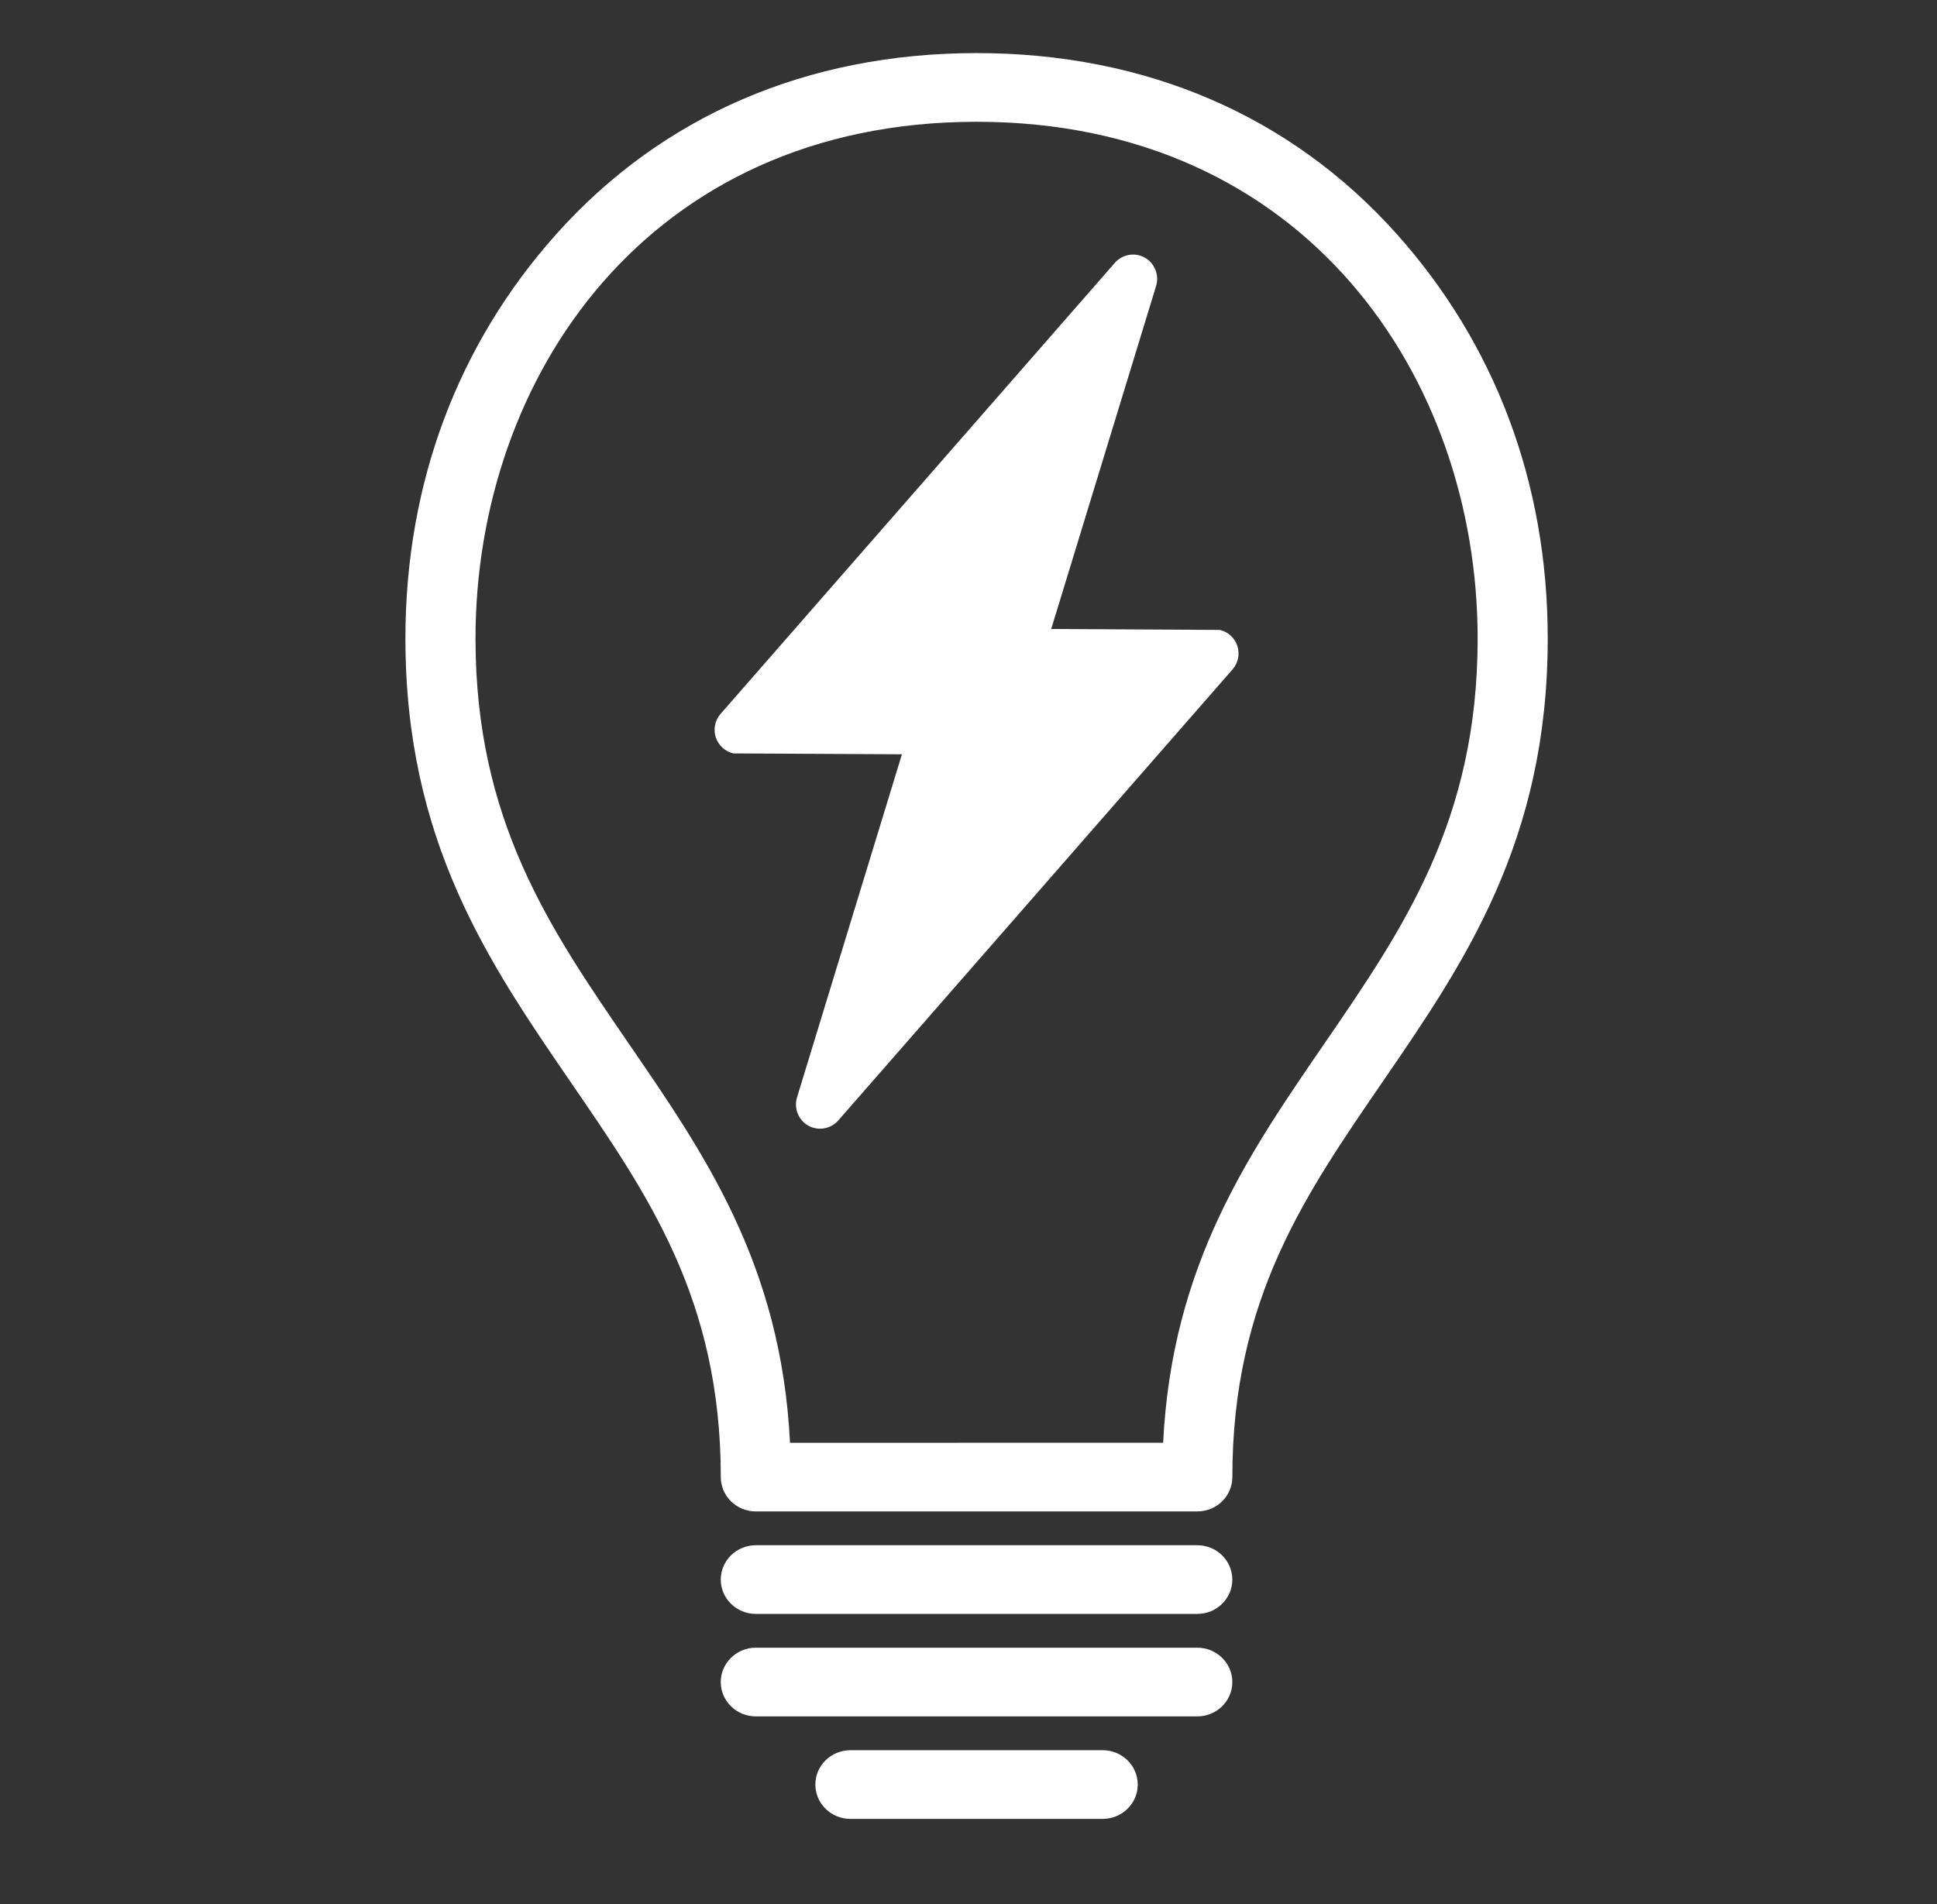 <?xml version="1.0" encoding="UTF-8" standalone="no"?> <svg xmlns="http://www.w3.org/2000/svg" xmlns:xlink="http://www.w3.org/1999/xlink" xmlns:serif="http://www.serif.com/" width="100%" height="100%" viewBox="0 0 60 59" version="1.1" xml:space="preserve" style="fill-rule:evenodd;clip-rule:evenodd;stroke-linejoin:round;stroke-miterlimit:2;"><rect x="0" y="0" width="60" height="59" fill="#333333" stroke="none"/><rect id="Plan-de-travail13" serif:id="Plan de travail13" x="0.5" y="0.6" width="59.5" height="57.7" style="fill:none;"></rect><g><path d="M34.157,56.355l-7.814,-0c-0.6,-0 -1.087,-0.477 -1.087,-1.064c0,-0.588 0.487,-1.064 1.087,-1.064l7.814,-0c0.599,-0 1.085,0.476 1.085,1.064c0,0.587 -0.486,1.064 -1.085,1.064Zm2.931,-3.176l-13.676,0c-0.599,0 -1.086,-0.476 -1.086,-1.063c0,-0.588 0.487,-1.065 1.086,-1.065l13.676,0c0.599,0 1.084,0.477 1.084,1.065c0,0.587 -0.485,1.063 -1.084,1.063Zm-0,-3.175l-13.676,0c-0.599,0 -1.086,-0.477 -1.086,-1.063c0,-0.588 0.487,-1.065 1.086,-1.065l13.676,0c0.599,0 1.084,0.477 1.084,1.065c0,0.586 -0.485,1.063 -1.084,1.063Zm6.184,-42.745c-3.277,-3.672 -7.781,-5.614 -13.022,-5.614c-5.241,0 -9.745,1.942 -13.023,5.614c-3.011,3.373 -4.669,7.662 -4.669,12.525c0,6.274 2.586,10.047 5.086,13.695c2.408,3.512 4.683,6.748 4.683,12.287c-0,0.281 0.113,0.552 0.318,0.752c0.203,0.199 0.479,0.311 0.767,0.311l13.675,0c0.6,0 1.086,-0.477 1.086,-1.065c0,-5.537 2.275,-8.773 4.681,-12.285c2.502,-3.648 5.088,-7.421 5.088,-13.695c-0,-4.863 -1.659,-9.152 -4.67,-12.525Zm-2.219,25.033c-2.337,3.41 -4.749,6.847 -5.024,12.409l-11.558,0.001c-0.275,-5.563 -2.687,-9 -5.024,-12.41c-2.427,-3.539 -4.718,-6.882 -4.718,-12.508c0,-8.079 5.331,-16.011 15.521,-16.011c10.19,0 15.521,7.932 15.521,16.011c-0,5.626 -2.292,8.969 -4.718,12.508Zm-6.53,-24.137l-12.213,13.975c-0.167,0.2 -0.219,0.472 -0.137,0.719c0.083,0.248 0.288,0.434 0.542,0.494l5.223,0.027l-3.256,10.651c-0.092,0.34 0.061,0.699 0.372,0.864c0.313,0.164 0.696,0.088 0.923,-0.182l12.213,-13.975c0.076,-0.092 0.129,-0.2 0.156,-0.313c0.03,-0.133 0.025,-0.273 -0.019,-0.406c-0.083,-0.248 -0.289,-0.434 -0.542,-0.492l-5.223,-0.029l3.256,-10.651c0.09,-0.337 -0.061,-0.699 -0.373,-0.863c-0.312,-0.165 -0.695,-0.089 -0.922,0.181Z" style="fill:#fff;fill-rule:nonzero;"></path></g></svg> 